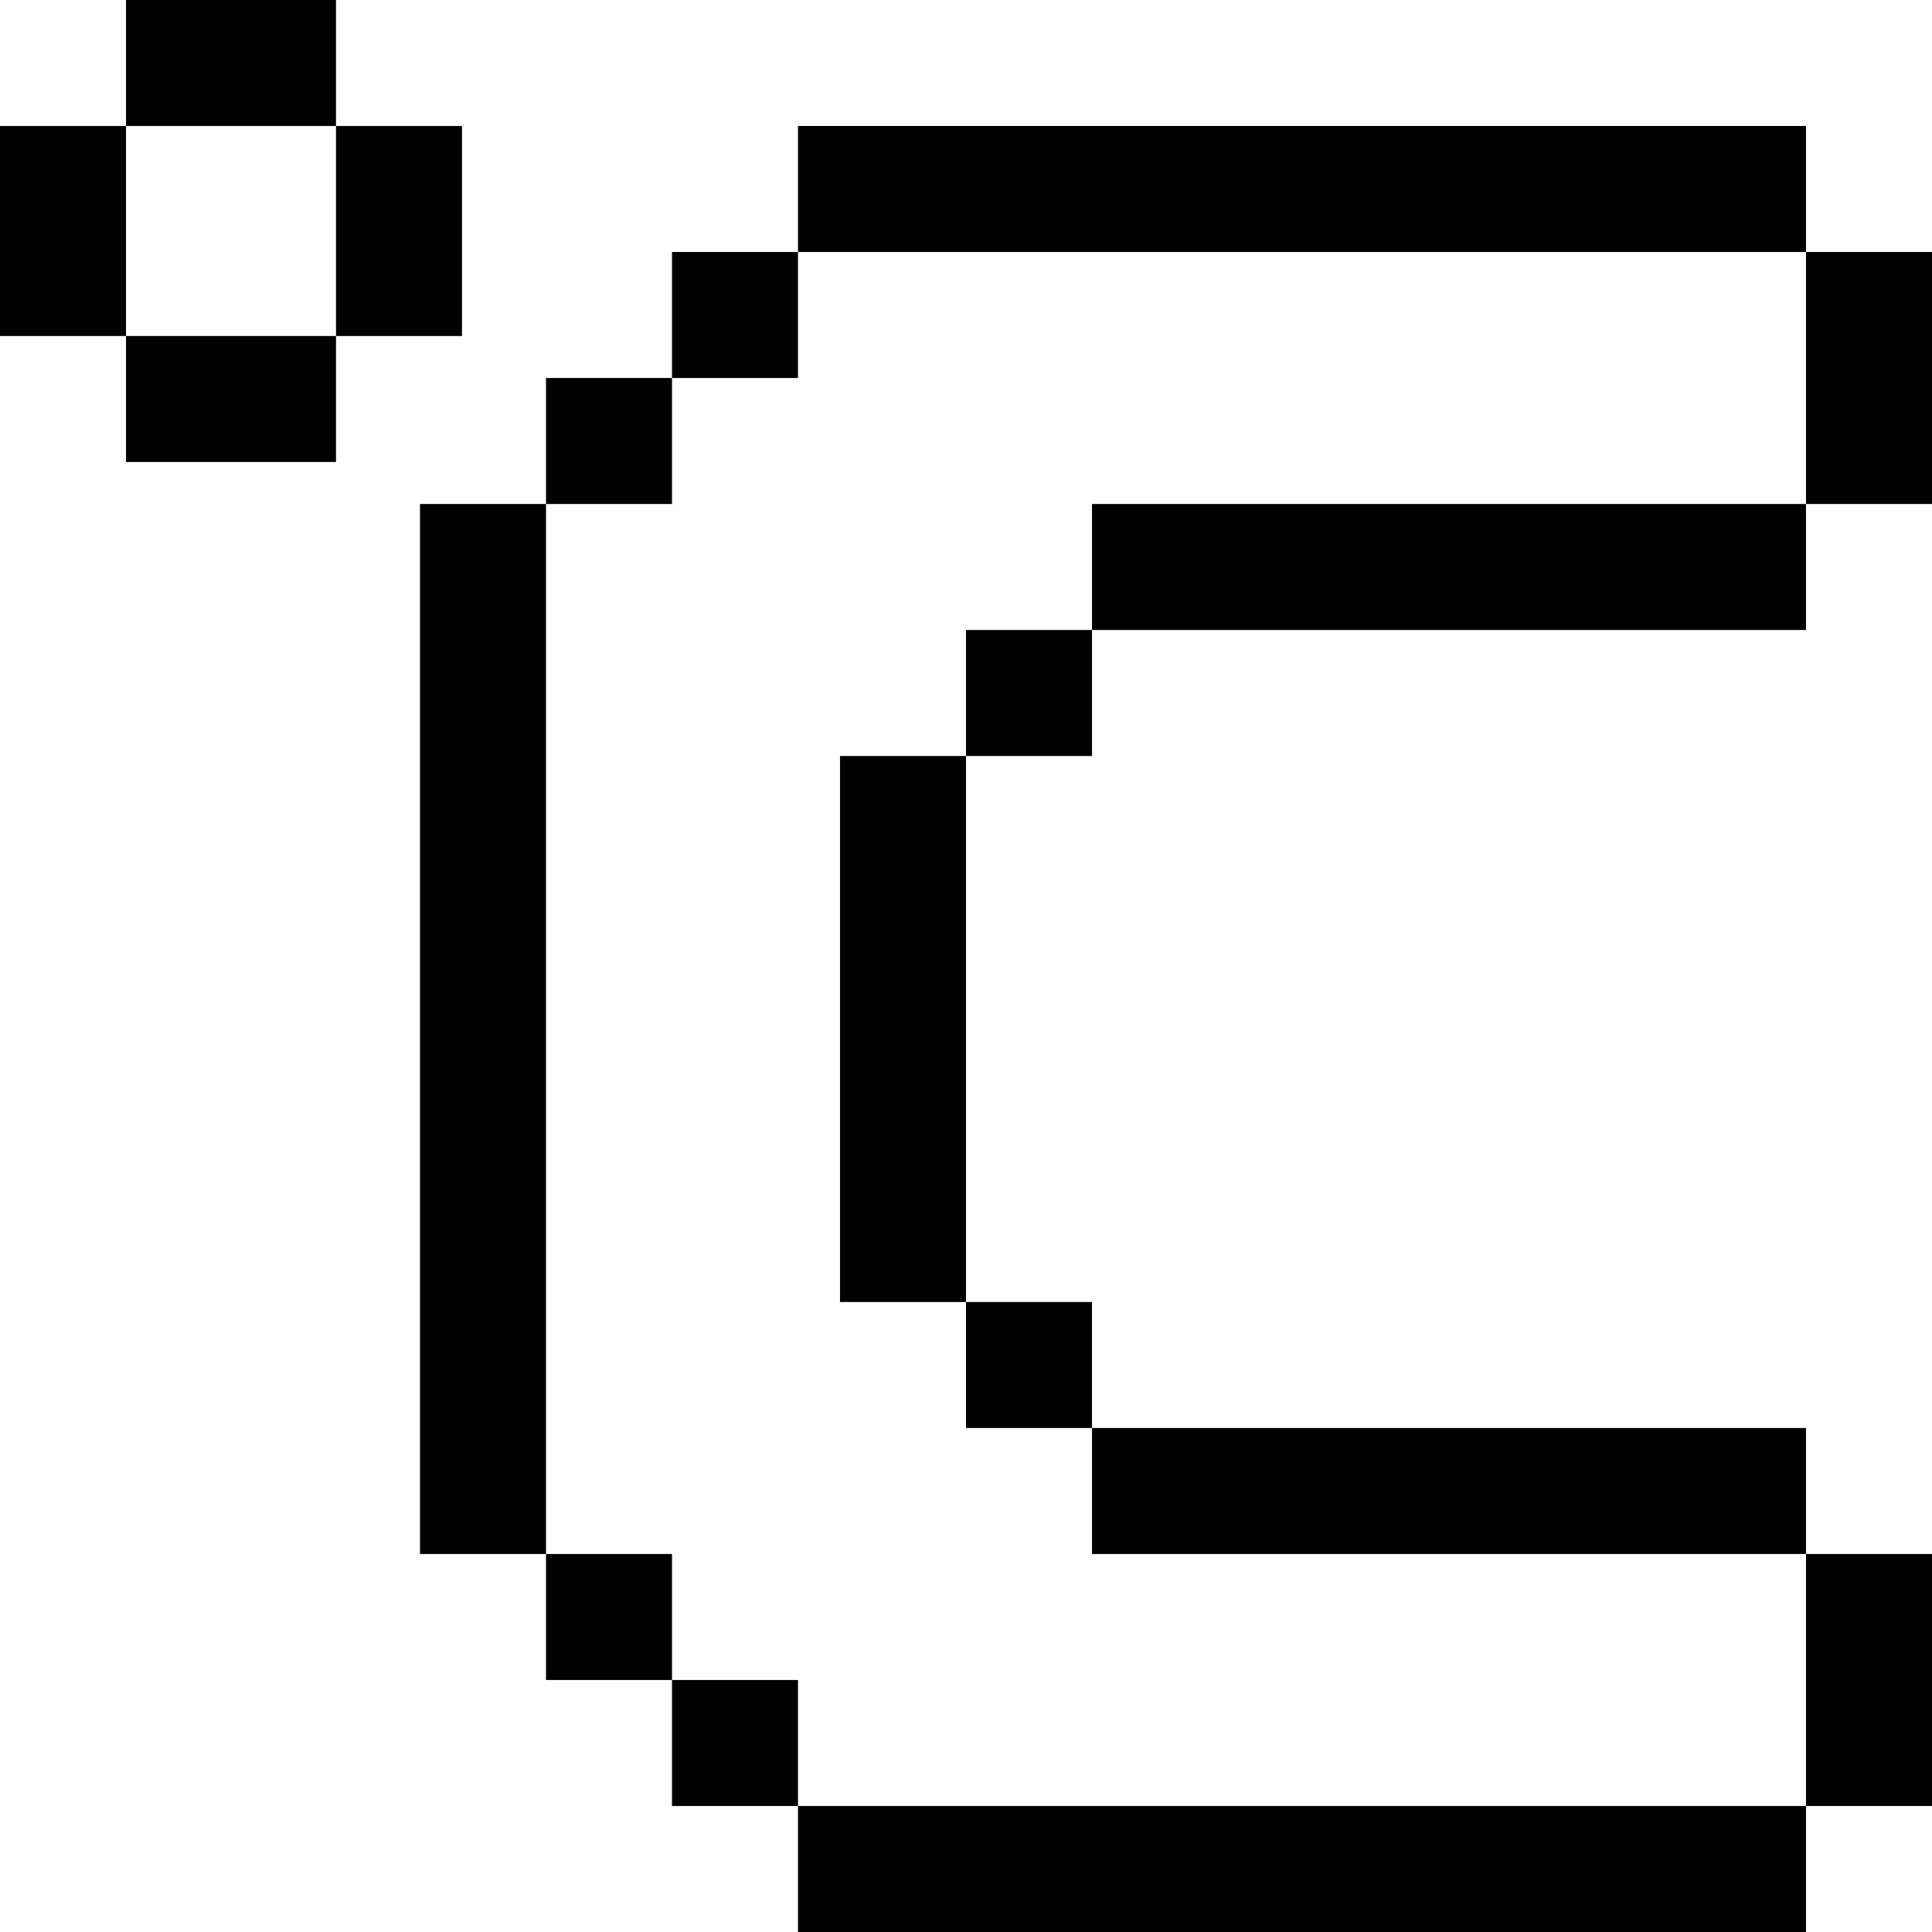 <?xml version="1.0" encoding="iso-8859-1"?>
<!-- Uploaded to: SVG Repo, www.svgrepo.com, Generator: SVG Repo Mixer Tools -->
<svg fill="#000000" version="1.1" id="Layer_1" xmlns="http://www.w3.org/2000/svg" xmlns:xlink="http://www.w3.org/1999/xlink" 
	 viewBox="0 0 512 512" xml:space="preserve">
<g>
	<g>
		<rect x="289.391" y="133.565" width="189.217" height="33.391"/>
	</g>
</g>
<g>
	<g>
		<rect x="289.391" y="378.435" width="189.217" height="33.391"/>
	</g>
</g>
<g>
	<g>
		<rect x="144.696" y="100.171" width="33.391" height="33.391"/>
	</g>
</g>
<g>
	<g>
		<rect x="144.696" y="411.826" width="33.391" height="33.391"/>
	</g>
</g>
<g>
	<g>
		<polygon points="211.479,478.609 211.479,445.217 178.088,445.217 178.088,478.609 211.478,478.609 211.478,512 478.609,512 
			478.609,478.609 		"/>
	</g>
</g>
<g>
	<g>
		<polygon points="211.478,33.388 211.478,66.779 178.088,66.779 178.088,100.171 211.479,100.171 211.479,66.779 478.609,66.779 
			478.609,33.388 		"/>
	</g>
</g>
<g>
	<g>
		<rect x="111.304" y="133.565" width="33.391" height="278.261"/>
	</g>
</g>
<g>
	<g>
		<rect x="478.609" y="66.779" width="33.391" height="66.783"/>
	</g>
</g>
<g>
	<g>
		<rect x="478.609" y="411.826" width="33.391" height="66.783"/>
	</g>
</g>
<g>
	<g>
		<polygon points="256,345.043 256,200.348 222.609,200.348 222.609,345.047 255.997,345.047 255.997,378.435 289.388,378.435 
			289.388,345.043 		"/>
	</g>
</g>
<g>
	<g>
		<rect x="256" y="166.957" width="33.391" height="33.391"/>
	</g>
</g>
<g>
	<g>
		<rect y="33.391" width="33.391" height="55.652"/>
	</g>
</g>
<g>
	<g>
		<rect x="33.391" width="55.652" height="33.391"/>
	</g>
</g>
<g>
	<g>
		<rect x="33.391" y="89.044" width="55.652" height="33.391"/>
	</g>
</g>
<g>
	<g>
		<rect x="89.044" y="33.391" width="33.391" height="55.652"/>
	</g>
</g>
</svg>
